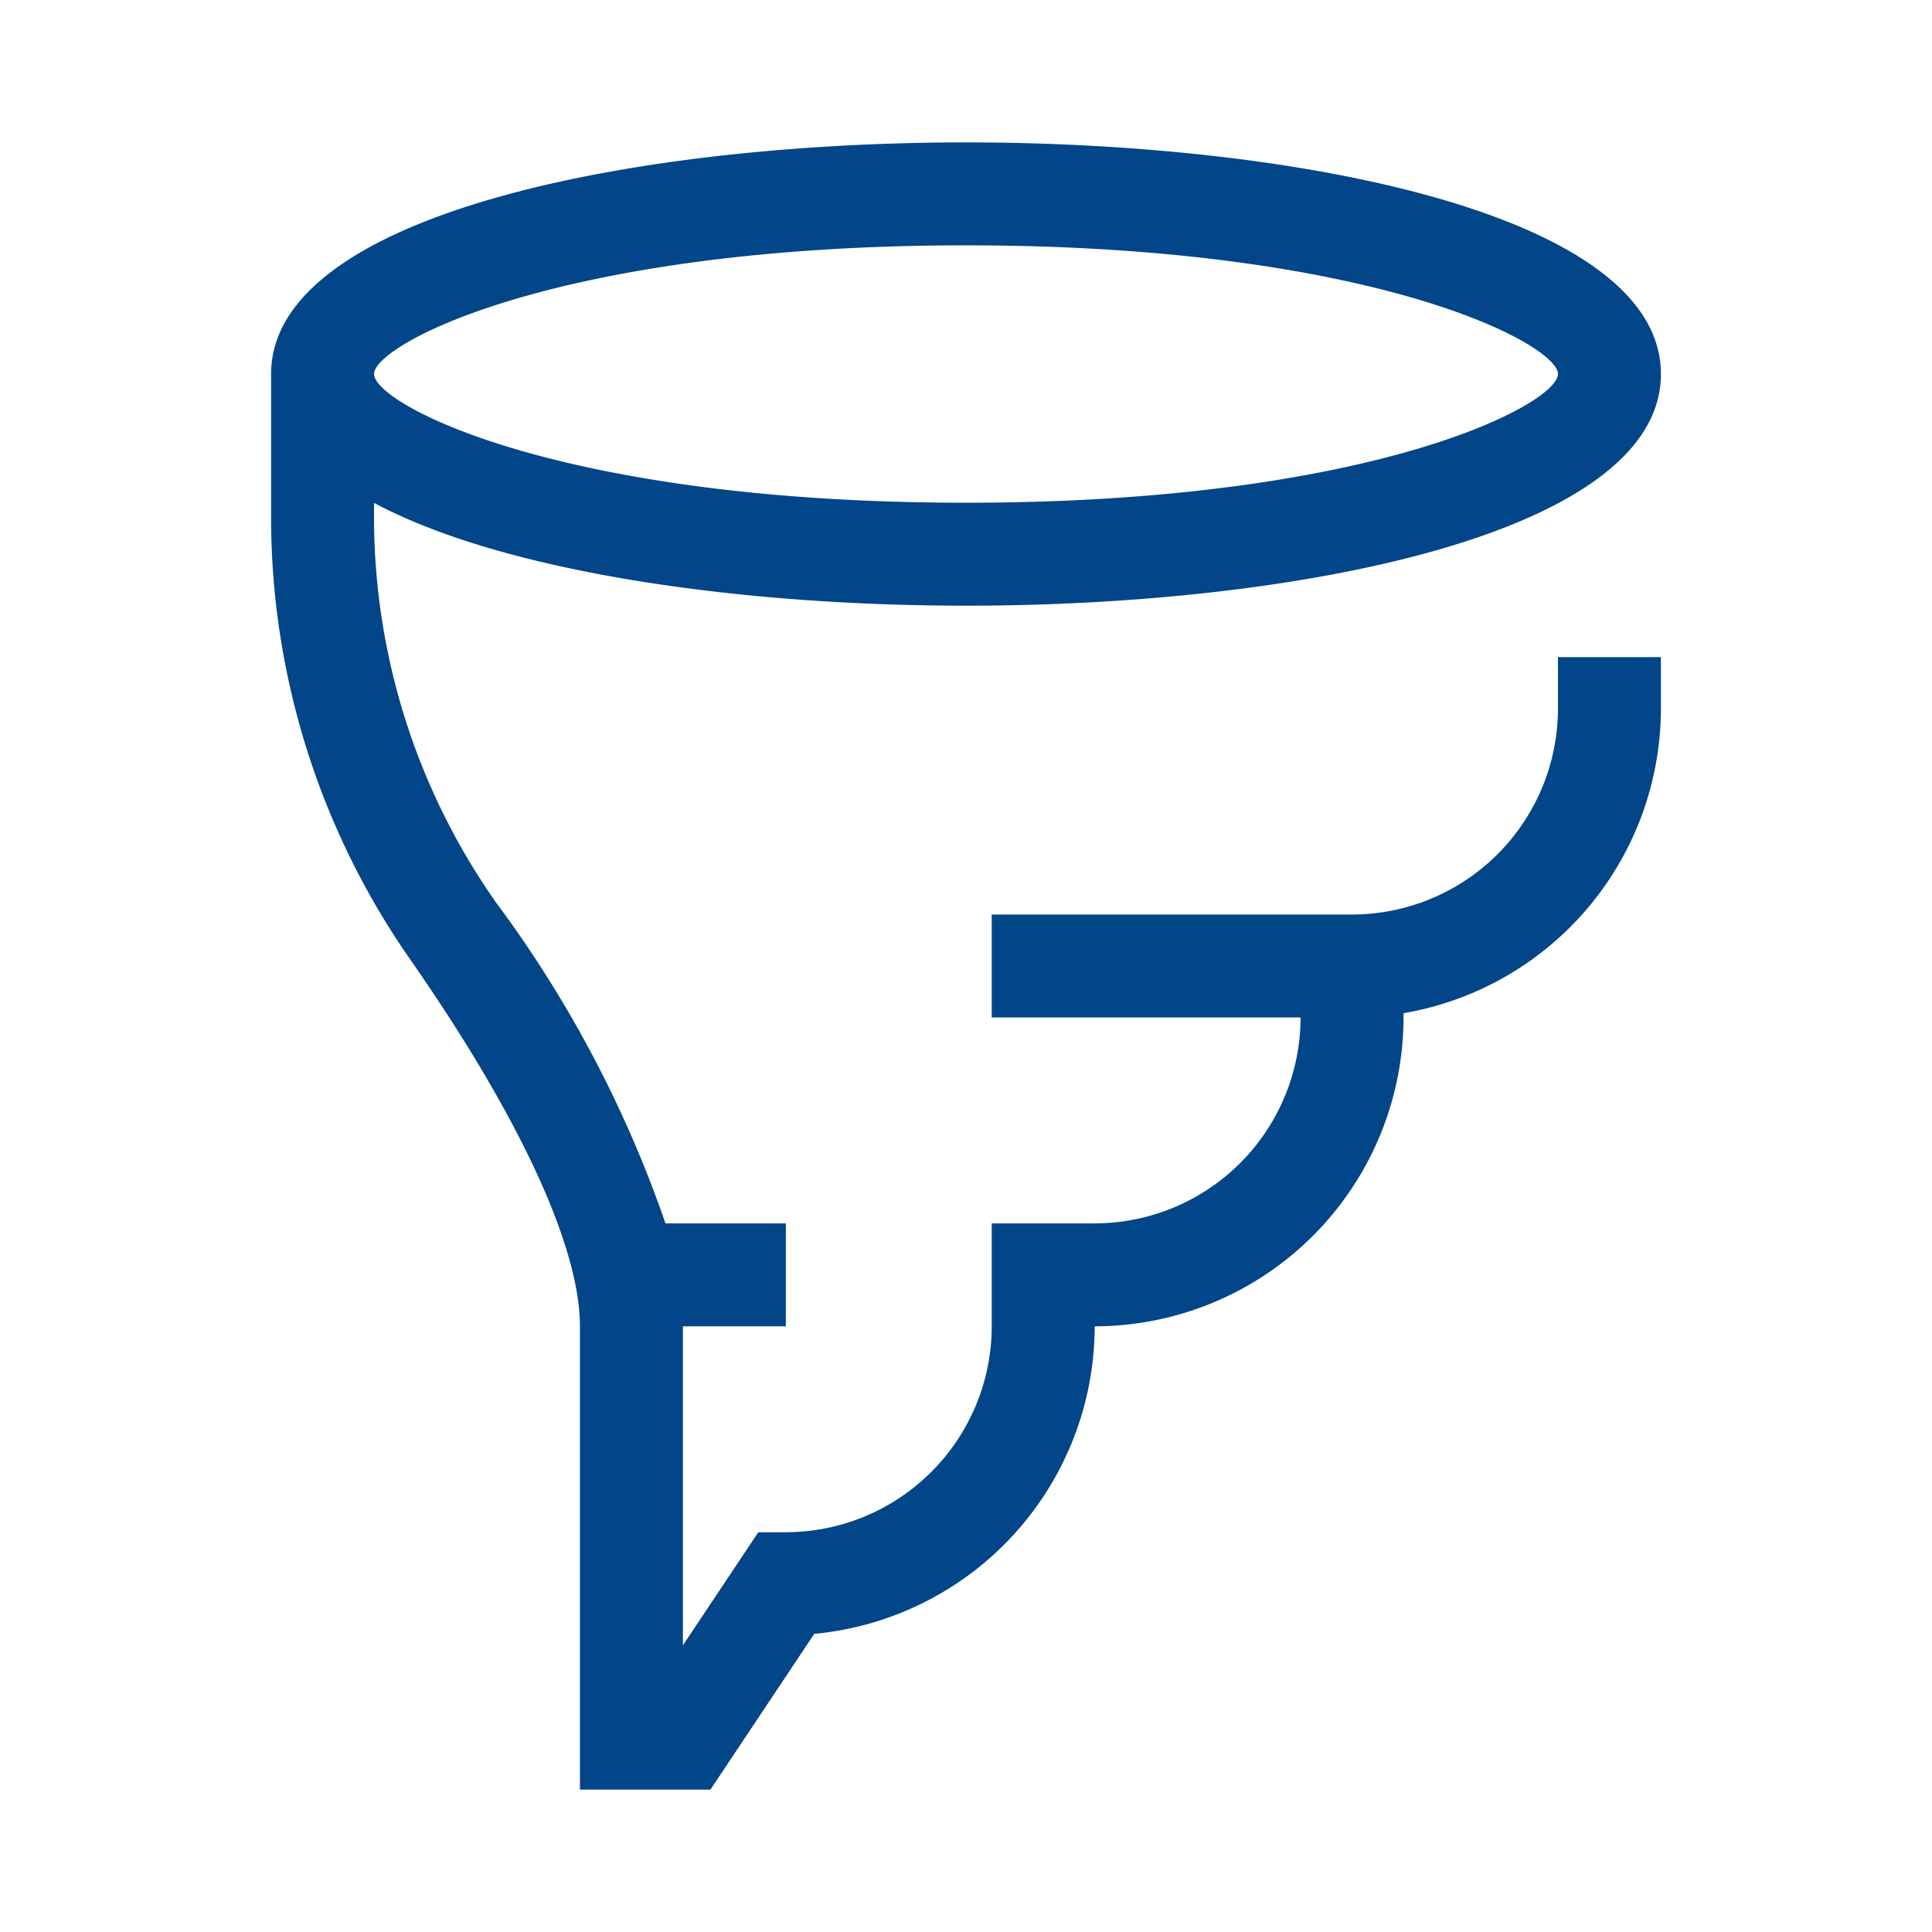 <svg id="Ebene_1" data-name="Ebene 1" xmlns="http://www.w3.org/2000/svg" width="38.806mm" height="38.806mm" viewBox="0 0 110 110">
  <defs>
    <style>
      .cls-1 {
        fill: #024589;
      }
    </style>
  </defs>
  <path class="cls-1" d="M88.704,40.346a11.736,11.736,0,0,1-11.723,11.723H56.465v5.862H74.05a11.736,11.736,0,0,1-11.723,11.723H56.465v5.862a11.736,11.736,0,0,1-11.723,11.723H43.174L38.881,93.678V75.515h5.862V69.654H37.889a67.586,67.586,0,0,0-9.685-18.323,38.148,38.148,0,0,1-6.908-21.873v-.825C28.747,32.609,42.188,34.485,55,34.485c19.056,0,39.565-4.127,39.565-13.188S74.056,8.108,55,8.108,15.435,12.235,15.435,21.296v8.161a43.991,43.991,0,0,0,7.958,25.222c6.208,8.921,9.627,16.321,9.627,20.836v26.377h7.43l5.91-8.867A17.608,17.608,0,0,0,62.327,75.515,17.604,17.604,0,0,0,79.911,57.931V57.686A17.613,17.613,0,0,0,94.565,40.346V37.415H88.704ZM55,13.969c23.197,0,33.704,5.621,33.704,7.327S78.197,28.623,55,28.623s-33.704-5.621-33.704-7.327S31.803,13.969,55,13.969Z"/>
</svg>
